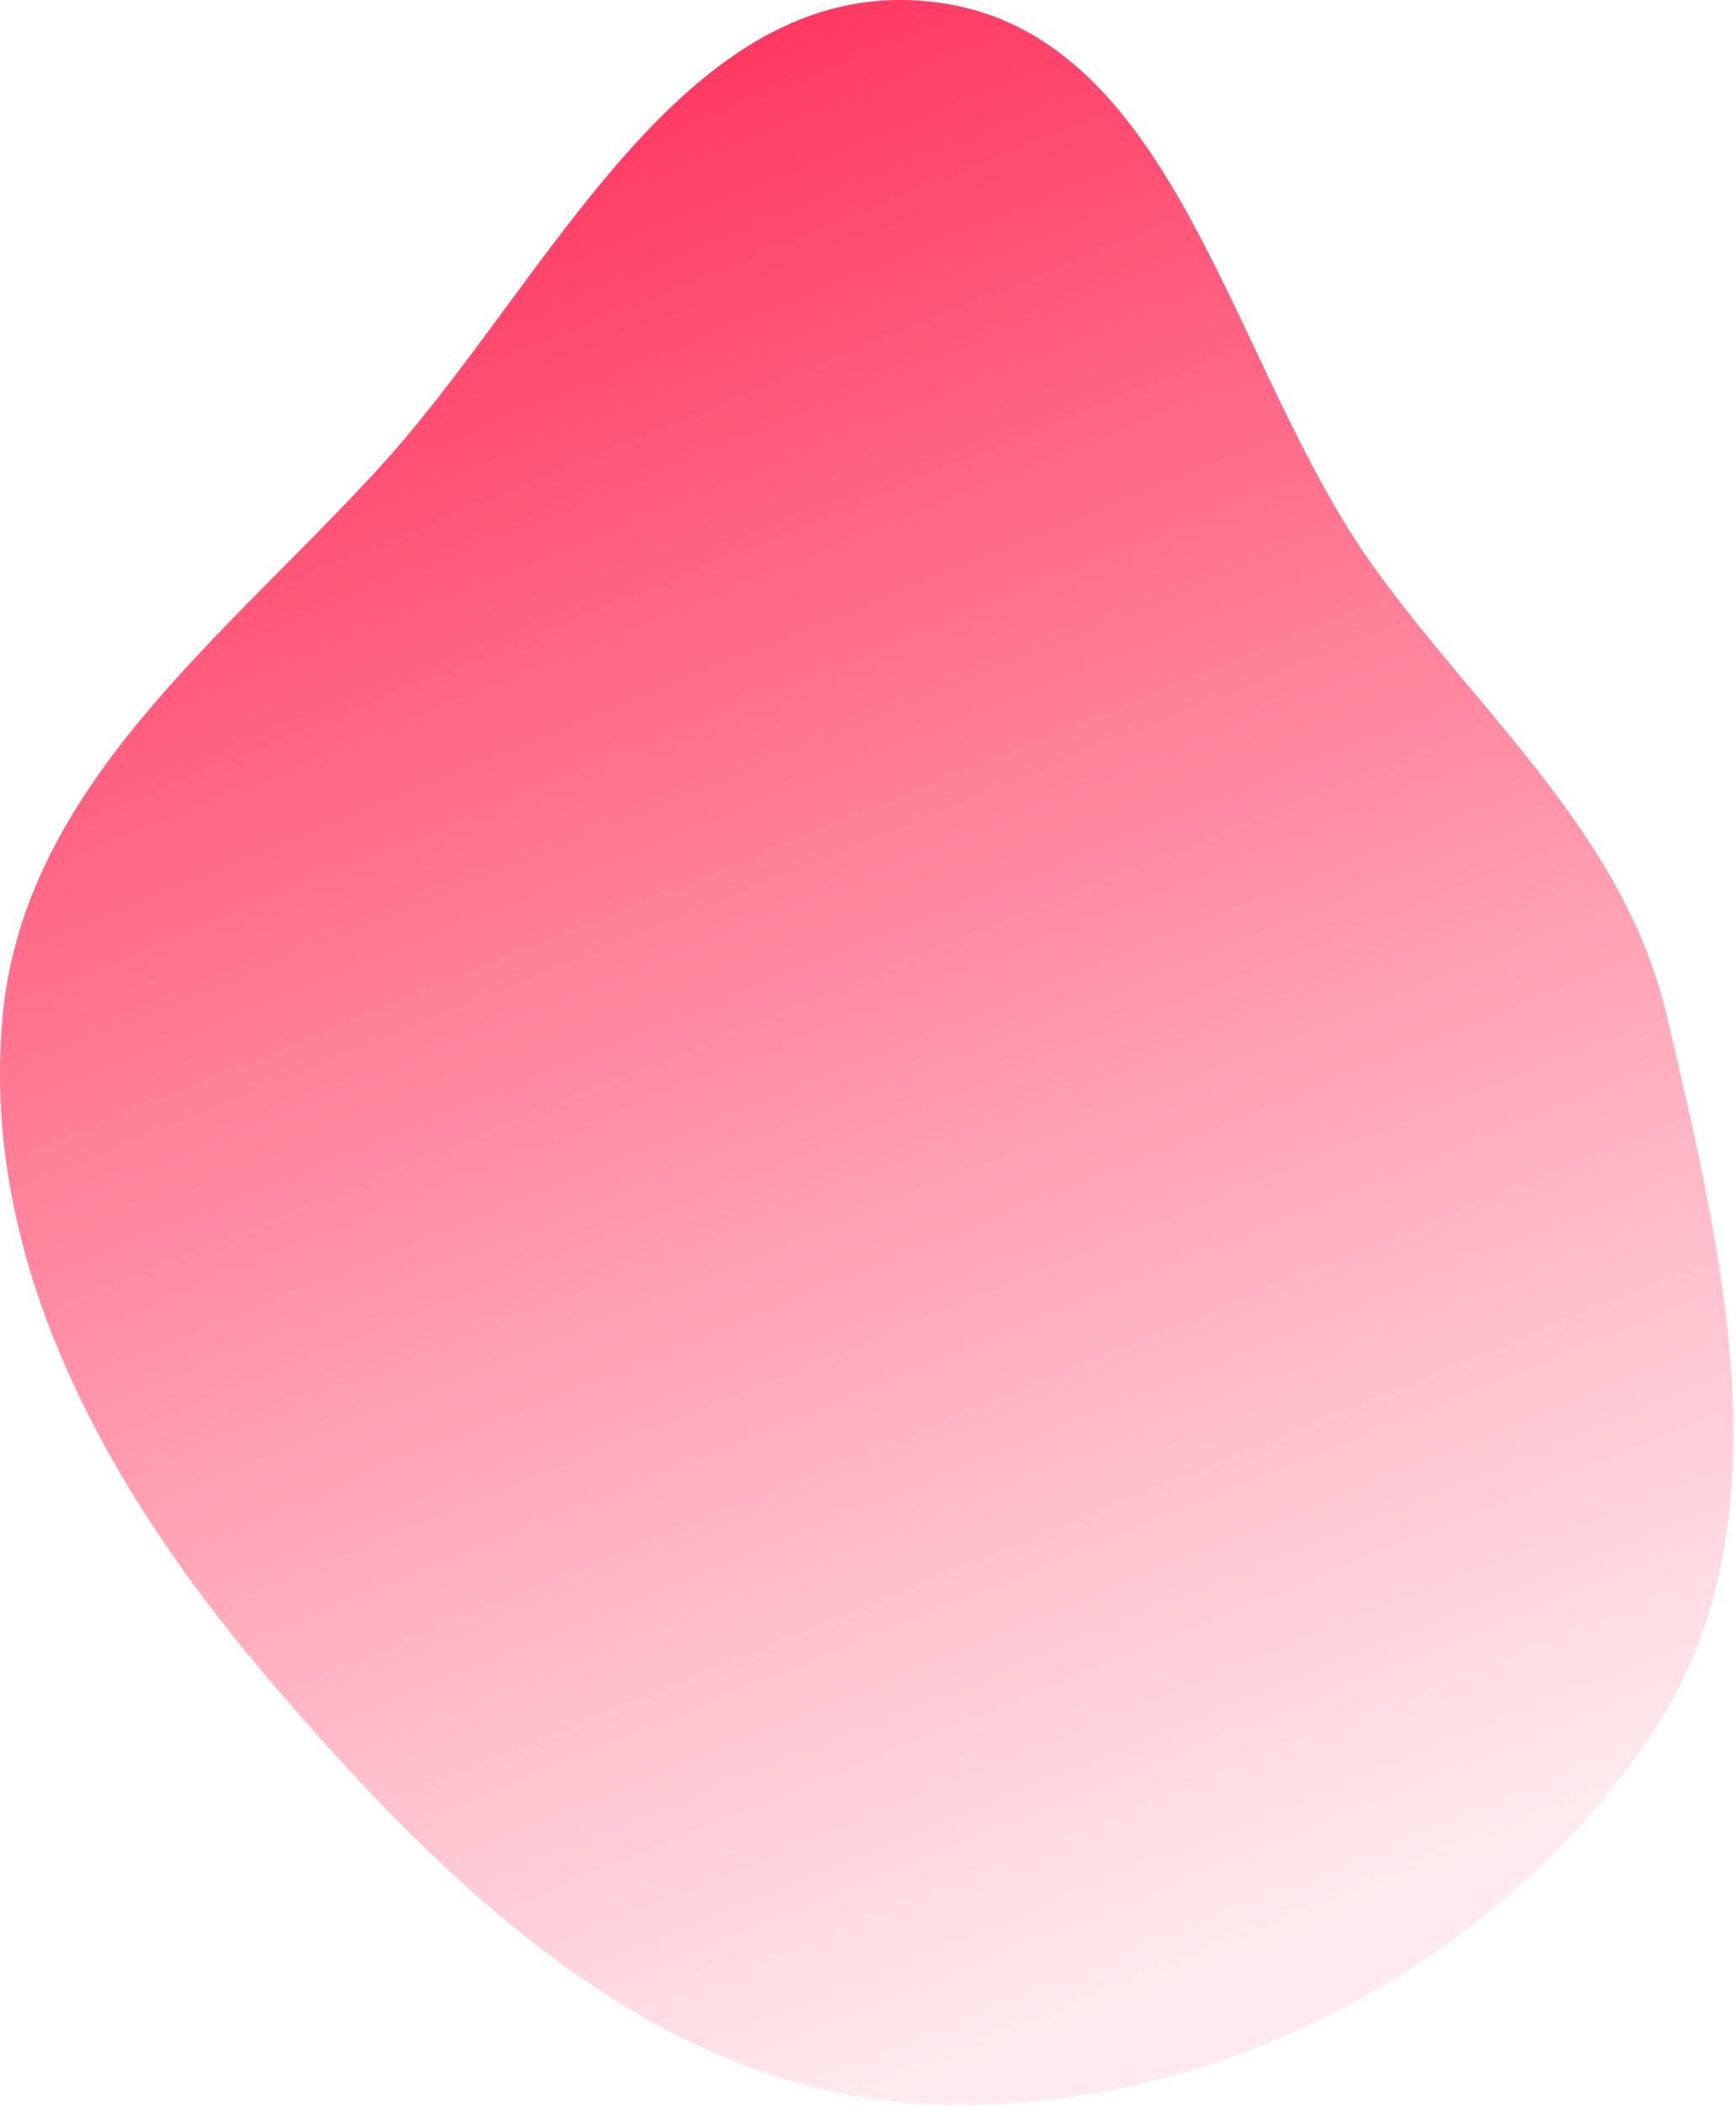 <?xml version="1.0" encoding="UTF-8"?> <svg xmlns="http://www.w3.org/2000/svg" width="587" height="712" viewBox="0 0 587 712" fill="none"> <path fill-rule="evenodd" clip-rule="evenodd" d="M314.233 0.51C398.445 9.207 415.416 124.123 465.201 192.598C501.927 243.112 549.378 282.763 563.651 343.565C582.947 425.763 605.214 517.275 557.822 587.154C504.643 665.565 408.891 715.356 314.233 711.327C222.116 707.406 150.331 637.444 90.536 567.262C36.377 503.697 -6.815 426.717 0.894 343.565C8.102 265.811 75.829 215.48 128.492 157.823C185.375 95.546 230.334 -8.155 314.233 0.51Z" fill="url(#paint0_linear_24_6)"></path> <defs> <linearGradient id="paint0_linear_24_6" x1="-37" y1="-97.5" x2="293.054" y2="711.554" gradientUnits="userSpaceOnUse"> <stop stop-color="#FF0033"></stop> <stop offset="1" stop-color="#FF0033" stop-opacity="0.08"></stop> </linearGradient> </defs> </svg> 